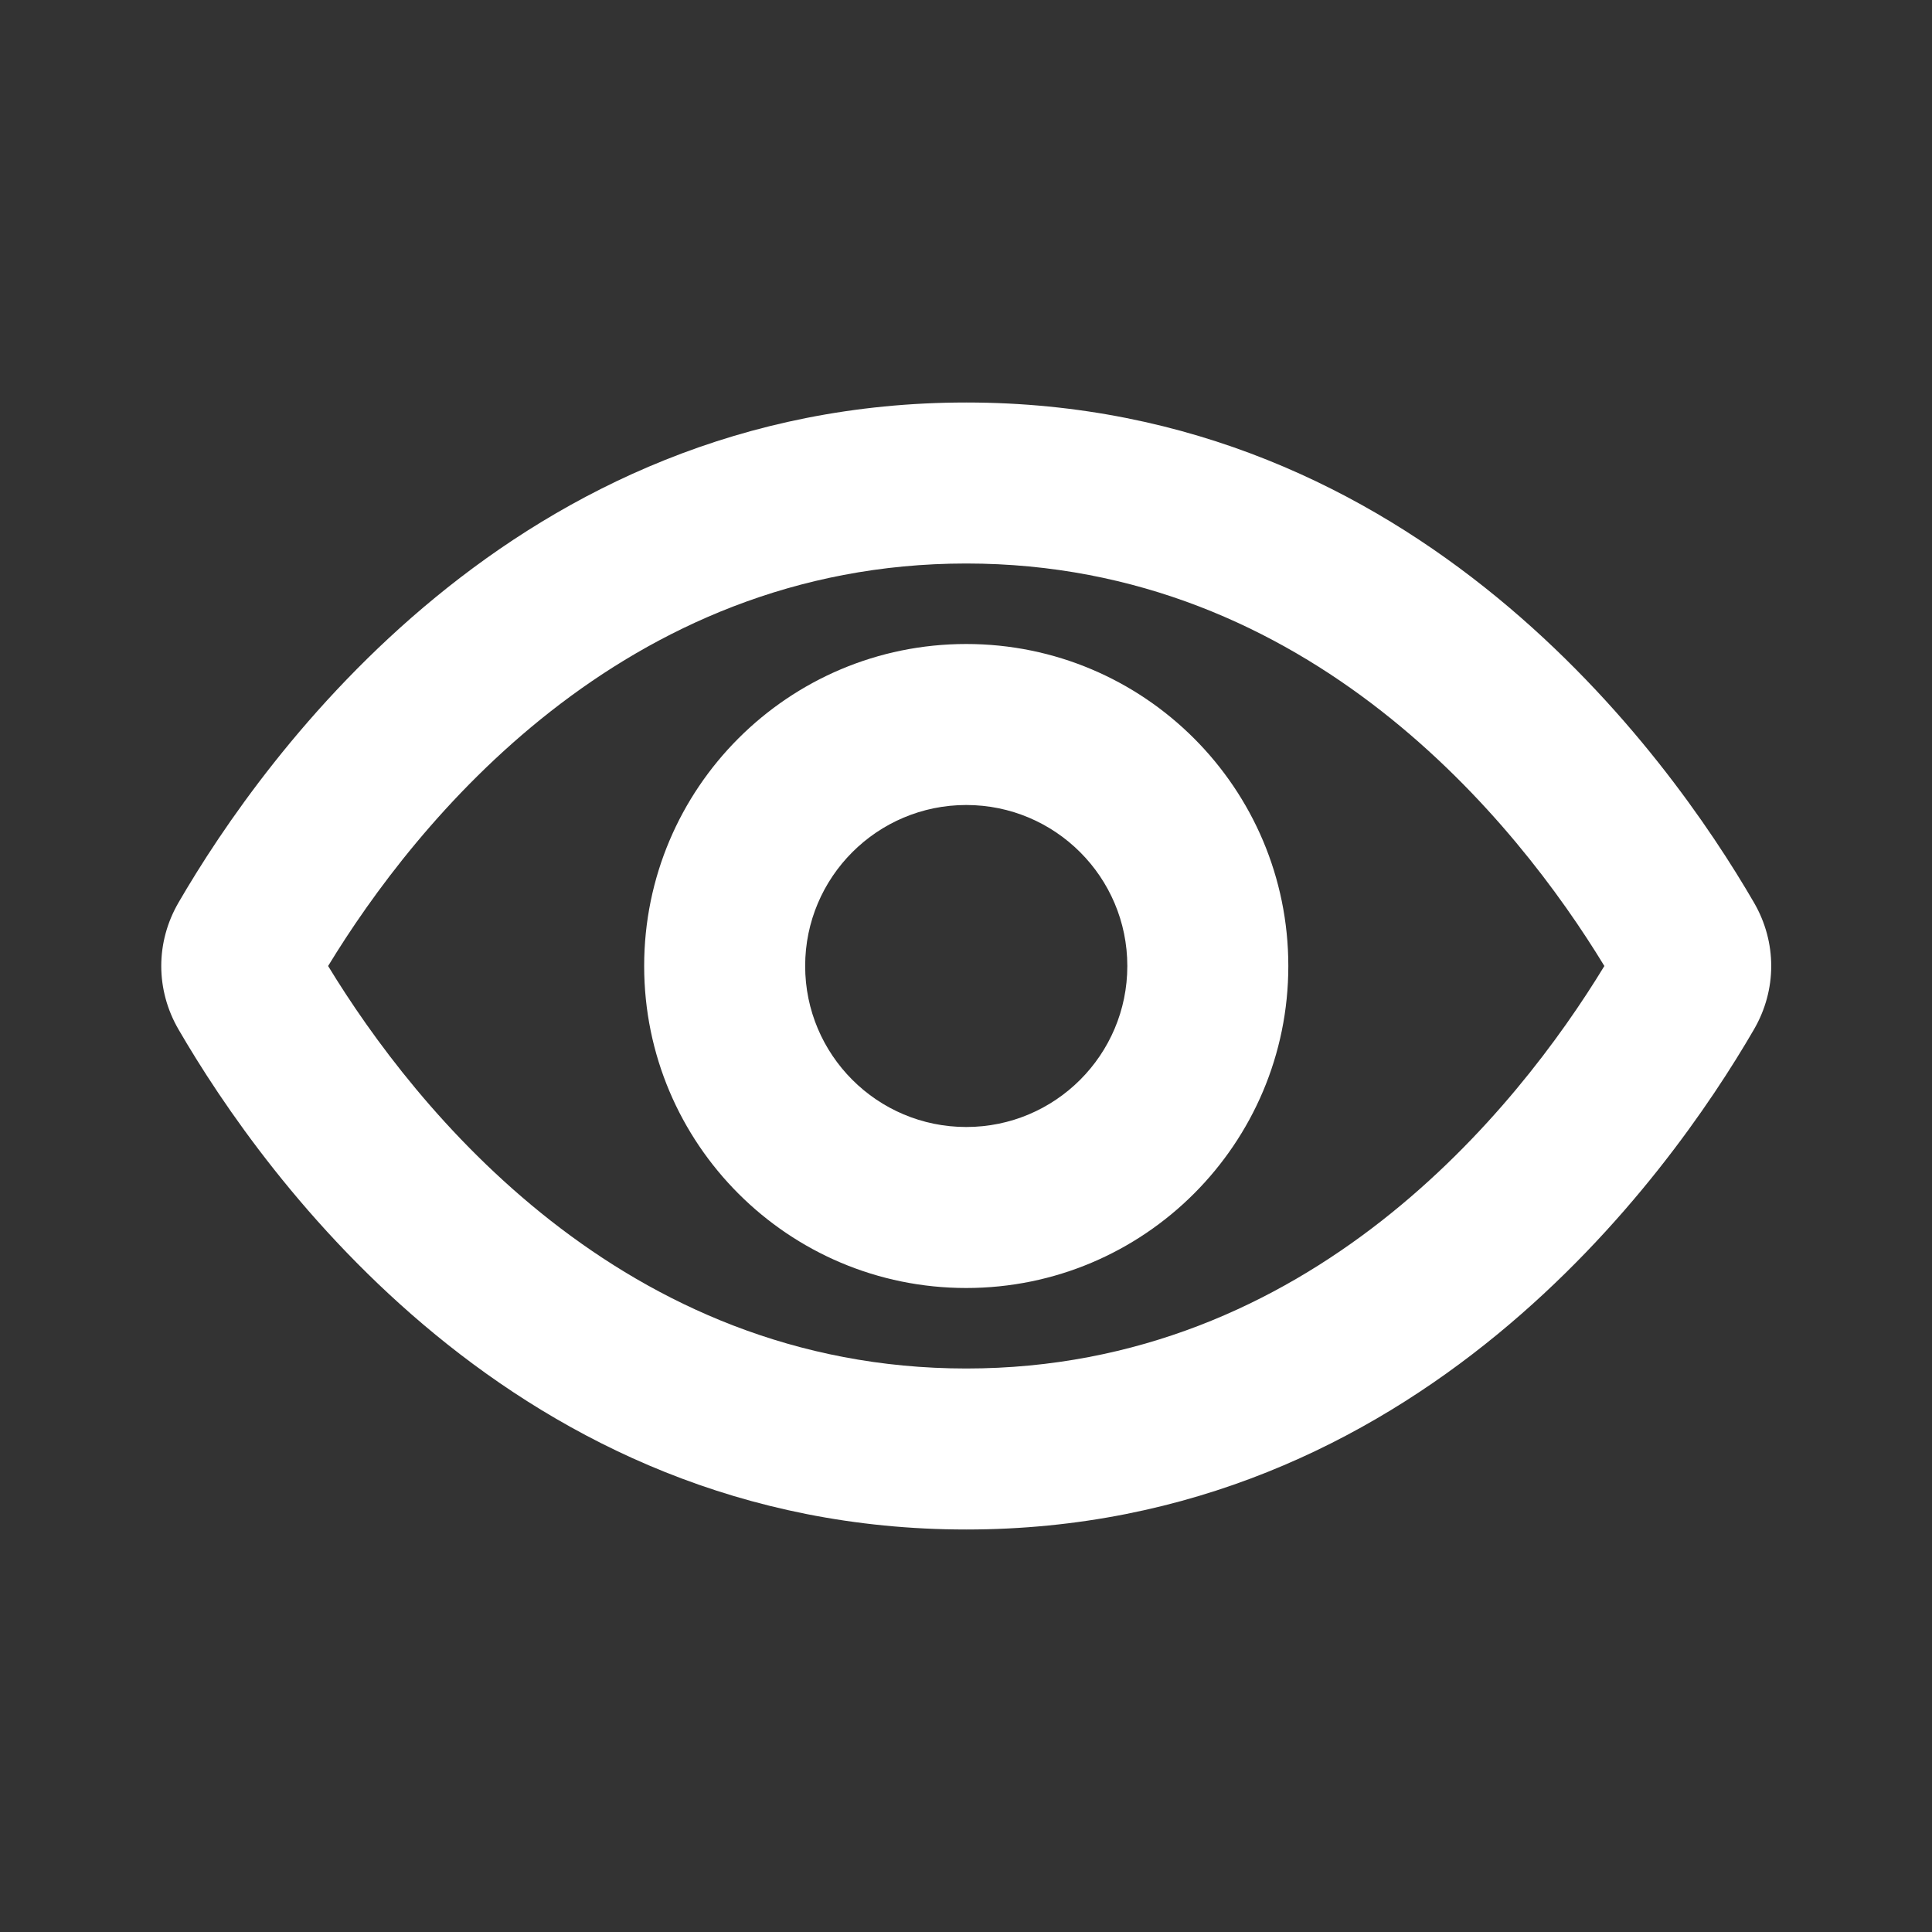 <?xml version="1.0" encoding="UTF-8"?> <svg xmlns="http://www.w3.org/2000/svg" width="24" height="24" viewBox="0 0 24 24" fill="none"><rect x="0" y="0" width="24" height="24" fill="#333333" stroke="none"/> <path fill-rule="evenodd" clip-rule="evenodd" d="M12.003 7C16.274 7 18.851 10.227 19.93 12C18.851 13.773 16.274 17 12.003 17C7.732 17 5.155 13.773 4.076 12C5.155 10.227 7.732 7 12.003 7ZM21.789 11.213C22.074 11.705 22.074 12.295 21.789 12.787C20.727 14.617 17.599 19 12.003 19C6.406 19 3.279 14.617 2.217 12.787C1.932 12.295 1.932 11.705 2.217 11.213C3.279 9.383 6.406 5 12.003 5C17.599 5 20.727 9.383 21.789 11.213ZM14.004 12C14.004 13.104 13.108 14 12.003 14C10.898 14 10.002 13.104 10.002 12C10.002 10.896 10.898 10 12.003 10C13.108 10 14.004 10.896 14.004 12ZM12.003 16C14.212 16 16.004 14.209 16.004 12C16.004 9.791 14.212 8 12.003 8C9.793 8 8.002 9.791 8.002 12C8.002 14.209 9.793 16 12.003 16Z" fill="white"></path> </svg> 